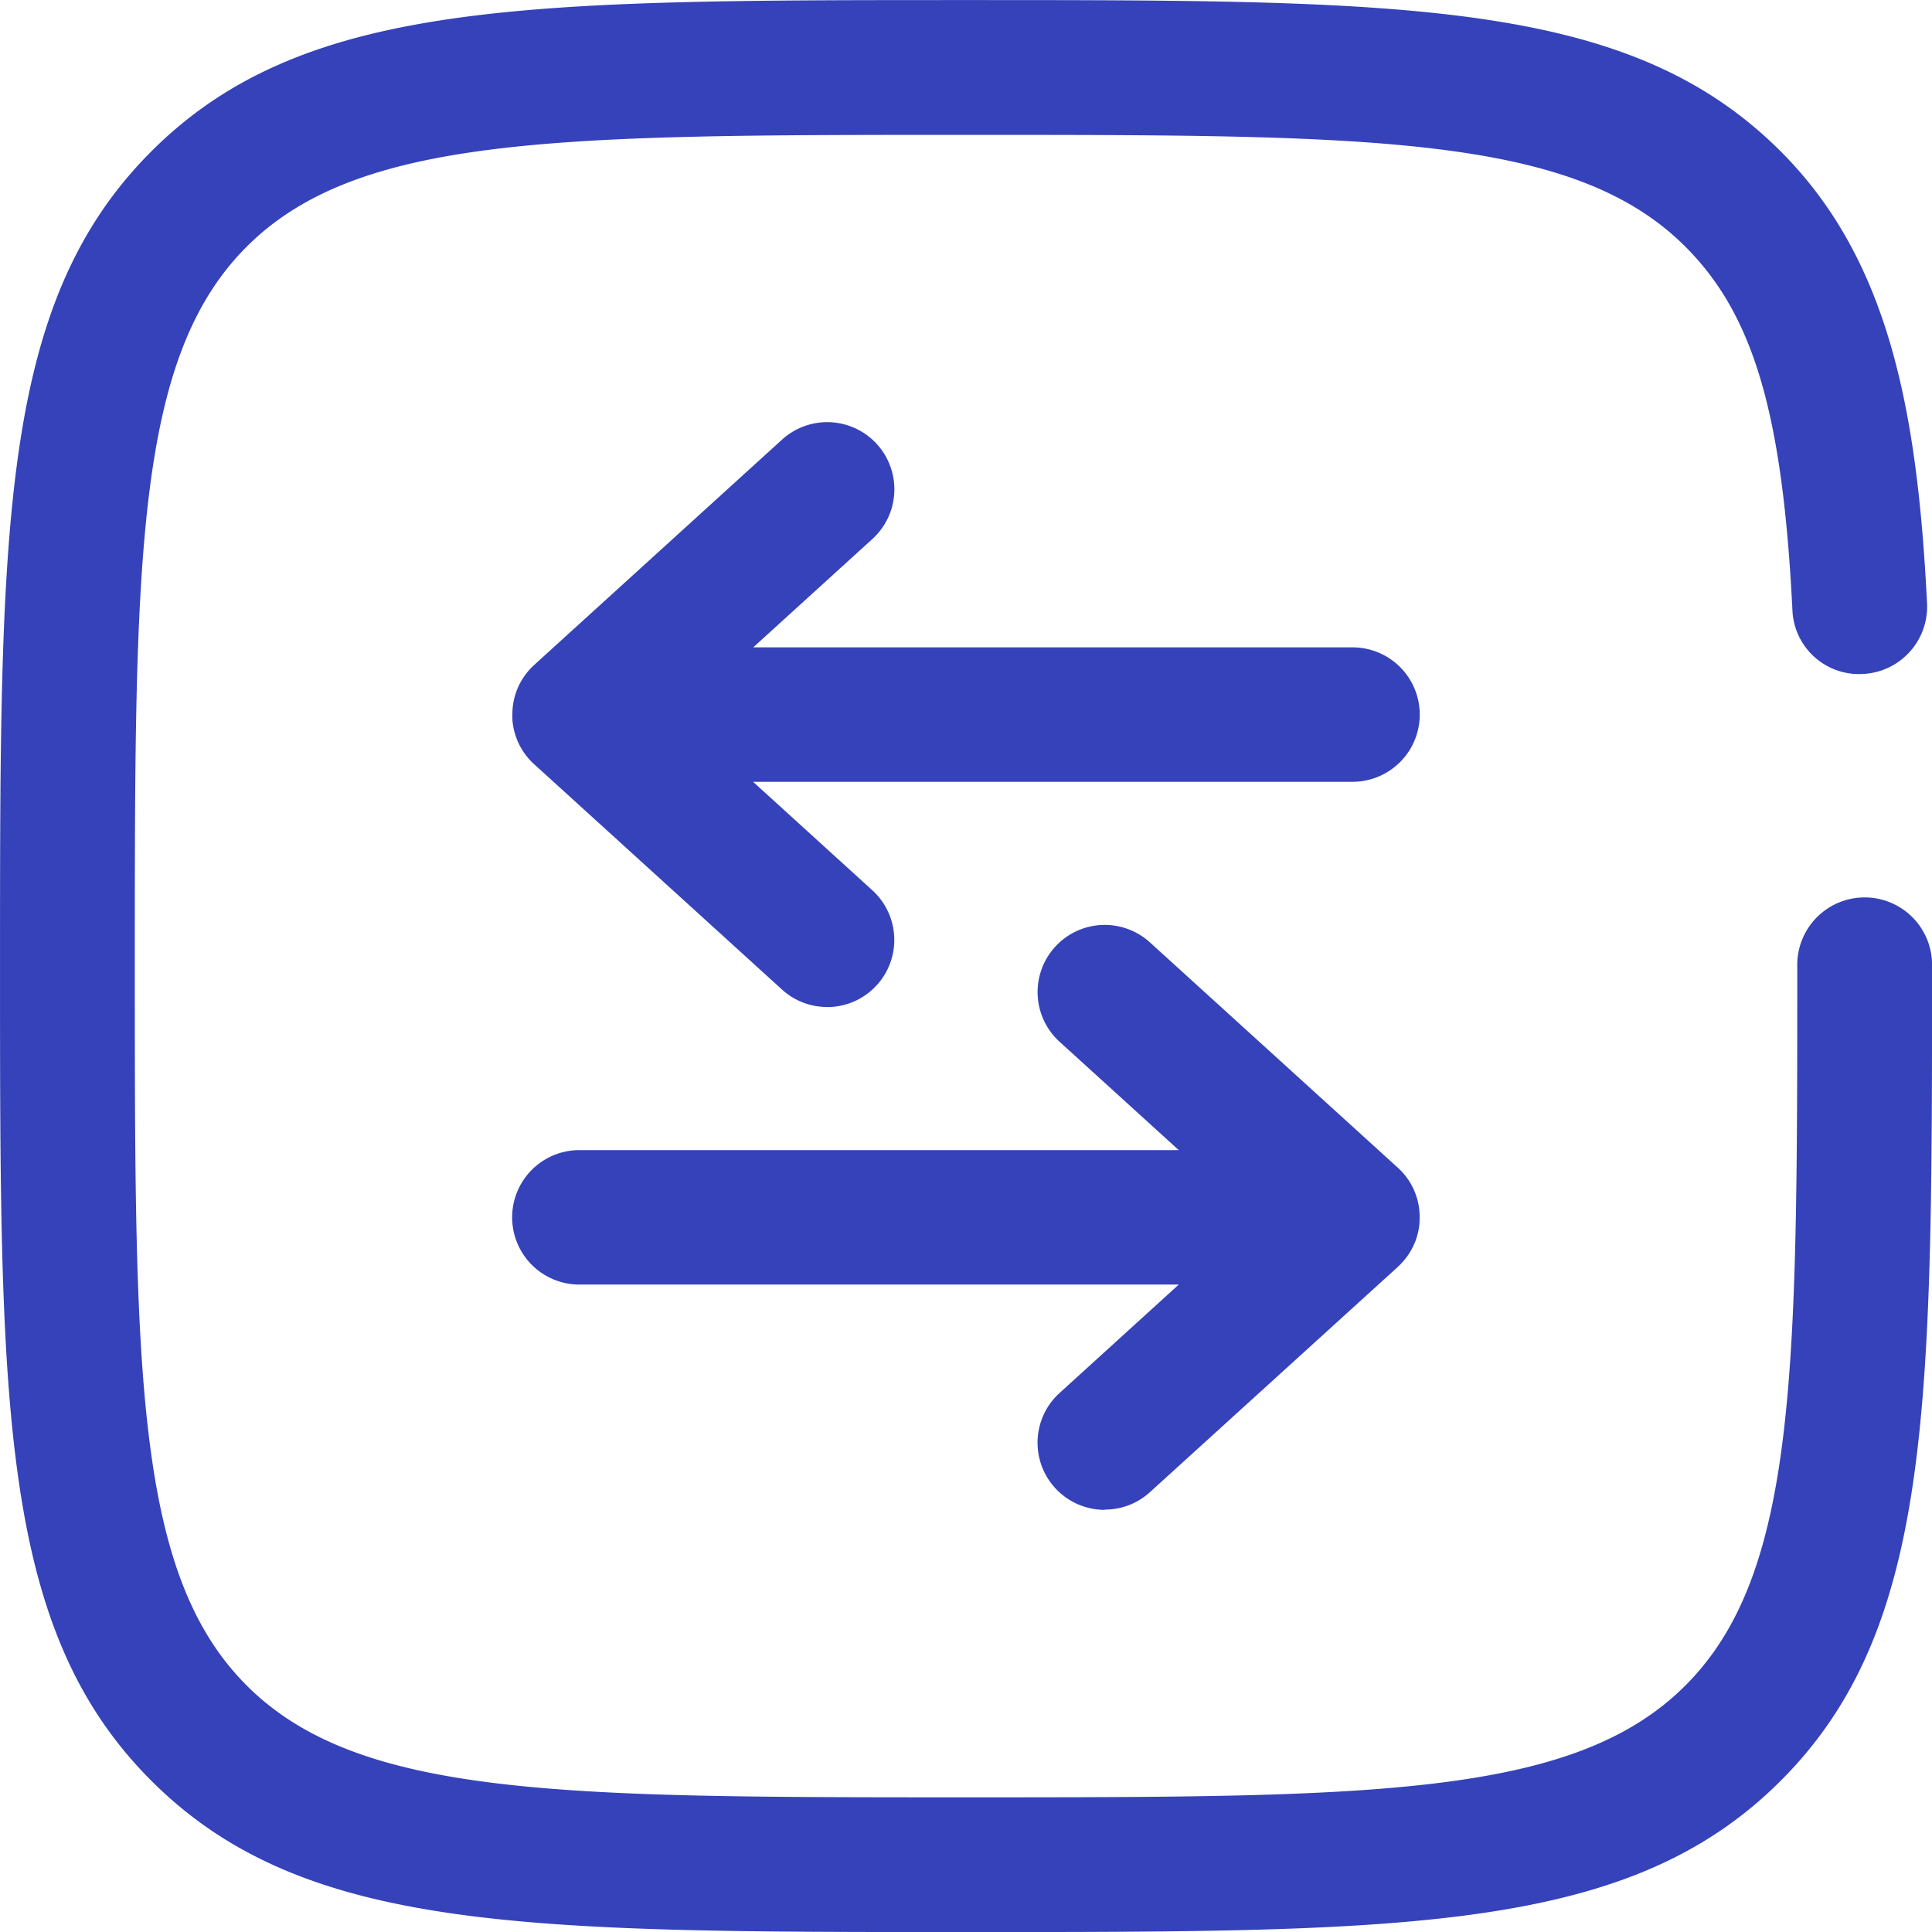 <svg xmlns="http://www.w3.org/2000/svg" width="73.289" height="73.291" viewBox="0 0 73.289 73.291">
  <g id="Groupe_2861" data-name="Groupe 2861" transform="translate(-950.609 -98.653)">
    <path id="Tracé_2607" data-name="Tracé 2607" d="M537.743,99.361c-16.753,0-25.163,0-30.905-5.741s-5.739-14.15-5.739-30.9,0-25.165,5.739-30.906,14.152-5.741,30.905-5.741,25.165,0,30.906,5.741c4.1,4.1,5.184,9.82,5.55,17.143a2.556,2.556,0,0,1-2.426,2.679,2.528,2.528,0,0,1-2.681-2.426c-.371-7.457-1.473-11.193-4.059-13.781-4.243-4.243-11.944-4.243-27.289-4.243s-23.044,0-27.289,4.243-4.243,11.946-4.243,27.291,0,23.044,4.243,27.287,11.944,4.243,27.289,4.243,23.046,0,27.289-4.243,4.243-11.944,4.243-27.287a2.557,2.557,0,1,1,5.113,0c0,16.753,0,25.161-5.739,30.9s-14.15,5.741-30.906,5.741" transform="translate(449.511 72.583)" fill="#3542b9"/>
    <path id="Tracé_2608" data-name="Tracé 2608" d="M523.719,57.053a2.528,2.528,0,0,1-1.713-.663l-9.374-8.522c-.038-.035-.078-.071-.115-.107a2.53,2.53,0,0,1-.482-.673c-.033-.067-.064-.137-.091-.206l0-.005a2.5,2.5,0,0,1-.164-.732v-.013c0-.069-.006-.137,0-.206v-.011a2.493,2.493,0,0,1,.2-.954h0v0c.009-.022.02-.042.029-.066a2.563,2.563,0,0,1,.519-.741c.035-.033.069-.067.106-.1l9.376-8.524a2.547,2.547,0,1,1,3.426,3.771l-4.52,4.11H543.65a2.548,2.548,0,1,1,0,5.1H520.91l4.521,4.112a2.547,2.547,0,0,1-1.713,4.434" transform="translate(458.266 79.799)" fill="#3542b9"/>
    <path id="Tracé_2609" data-name="Tracé 2609" d="M534.252,67.534a2.547,2.547,0,0,1-1.713-4.434l4.521-4.112H514.322a2.548,2.548,0,1,1,0-5.1H537.06l-4.521-4.11a2.547,2.547,0,1,1,3.426-3.771l9.378,8.524c.035.031.071.066.106.1a2.52,2.52,0,0,1,.512.723l.054.126,0,0a2.509,2.509,0,0,1,.182.892v.005q0,.134-.005.268l0,.005a2.613,2.613,0,0,1-.146.666l0,0c-.036.091-.075.182-.12.271a2.492,2.492,0,0,1-.464.639c-.038.04-.078.076-.116.113l-9.378,8.522a2.532,2.532,0,0,1-1.713.663" transform="translate(458.265 88.394)" fill="#3542b9"/>
  </g>
</svg>
